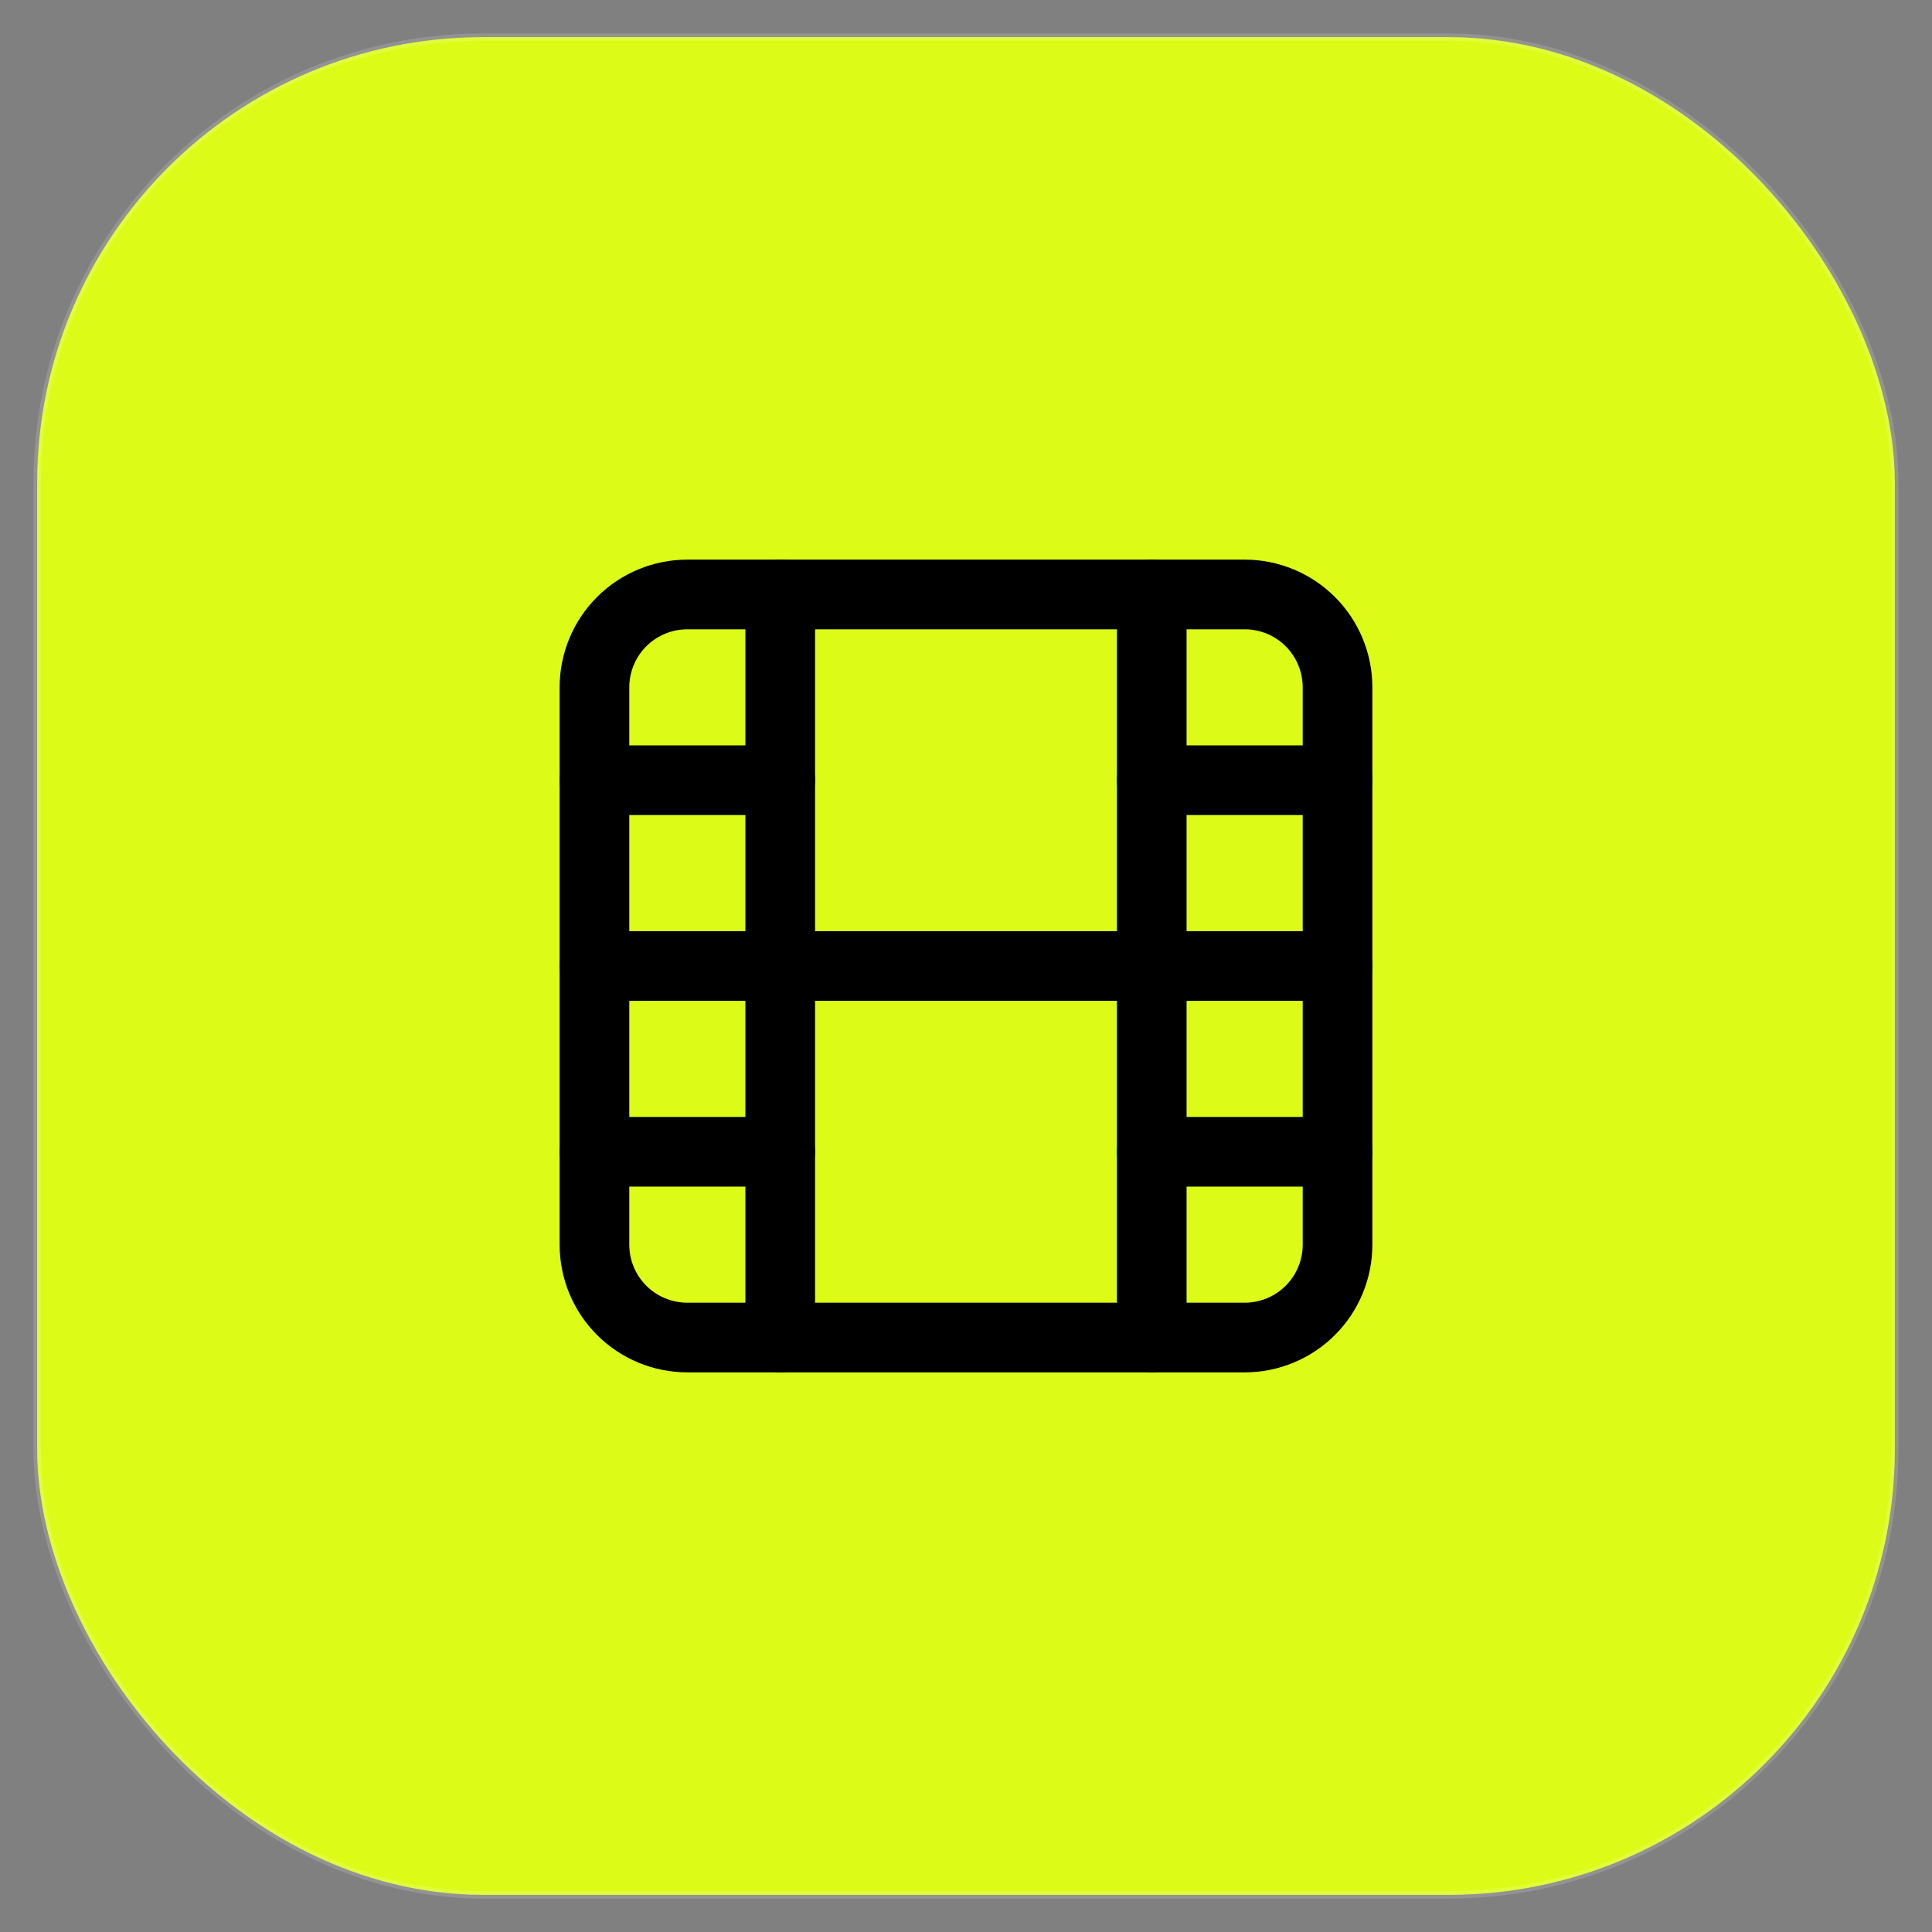 <?xml version="1.0" encoding="UTF-8"?> <svg xmlns="http://www.w3.org/2000/svg" width="52" height="52" viewBox="0 0 52 52" fill="none"><rect x="0" y="0" width="52" height="52" fill="#808080" stroke="none"/><rect x="1" y="1" width="50" height="50" rx="12" fill="#DCFC17"></rect><rect x="1" y="1" width="50" height="50" rx="12" stroke="white" stroke-opacity="0.15" stroke-width="0.2"></rect><g clip-path="url(#clip0_490_329)"><path d="M16 18.5C16 17.837 16.263 17.201 16.732 16.732C17.201 16.263 17.837 16 18.5 16H33.5C34.163 16 34.799 16.263 35.268 16.732C35.737 17.201 36 17.837 36 18.5V33.5C36 34.163 35.737 34.799 35.268 35.268C34.799 35.737 34.163 36 33.5 36H18.5C17.837 36 17.201 35.737 16.732 35.268C16.263 34.799 16 34.163 16 33.5V18.5Z" stroke="black" stroke-width="1.875" stroke-linecap="round" stroke-linejoin="round"></path><path d="M21 16V36" stroke="black" stroke-width="1.875" stroke-linecap="round" stroke-linejoin="round"></path><path d="M31 16V36" stroke="black" stroke-width="1.875" stroke-linecap="round" stroke-linejoin="round"></path><path d="M16 21H21" stroke="black" stroke-width="1.875" stroke-linecap="round" stroke-linejoin="round"></path><path d="M16 31H21" stroke="black" stroke-width="1.875" stroke-linecap="round" stroke-linejoin="round"></path><path d="M16 26H36" stroke="black" stroke-width="1.875" stroke-linecap="round" stroke-linejoin="round"></path><path d="M31 21H36" stroke="black" stroke-width="1.875" stroke-linecap="round" stroke-linejoin="round"></path><path d="M31 31H36" stroke="black" stroke-width="1.875" stroke-linecap="round" stroke-linejoin="round"></path></g><defs><clipPath id="clip0_490_329"><rect width="30" height="30" fill="white" transform="translate(11 11)"></rect></clipPath></defs></svg> 